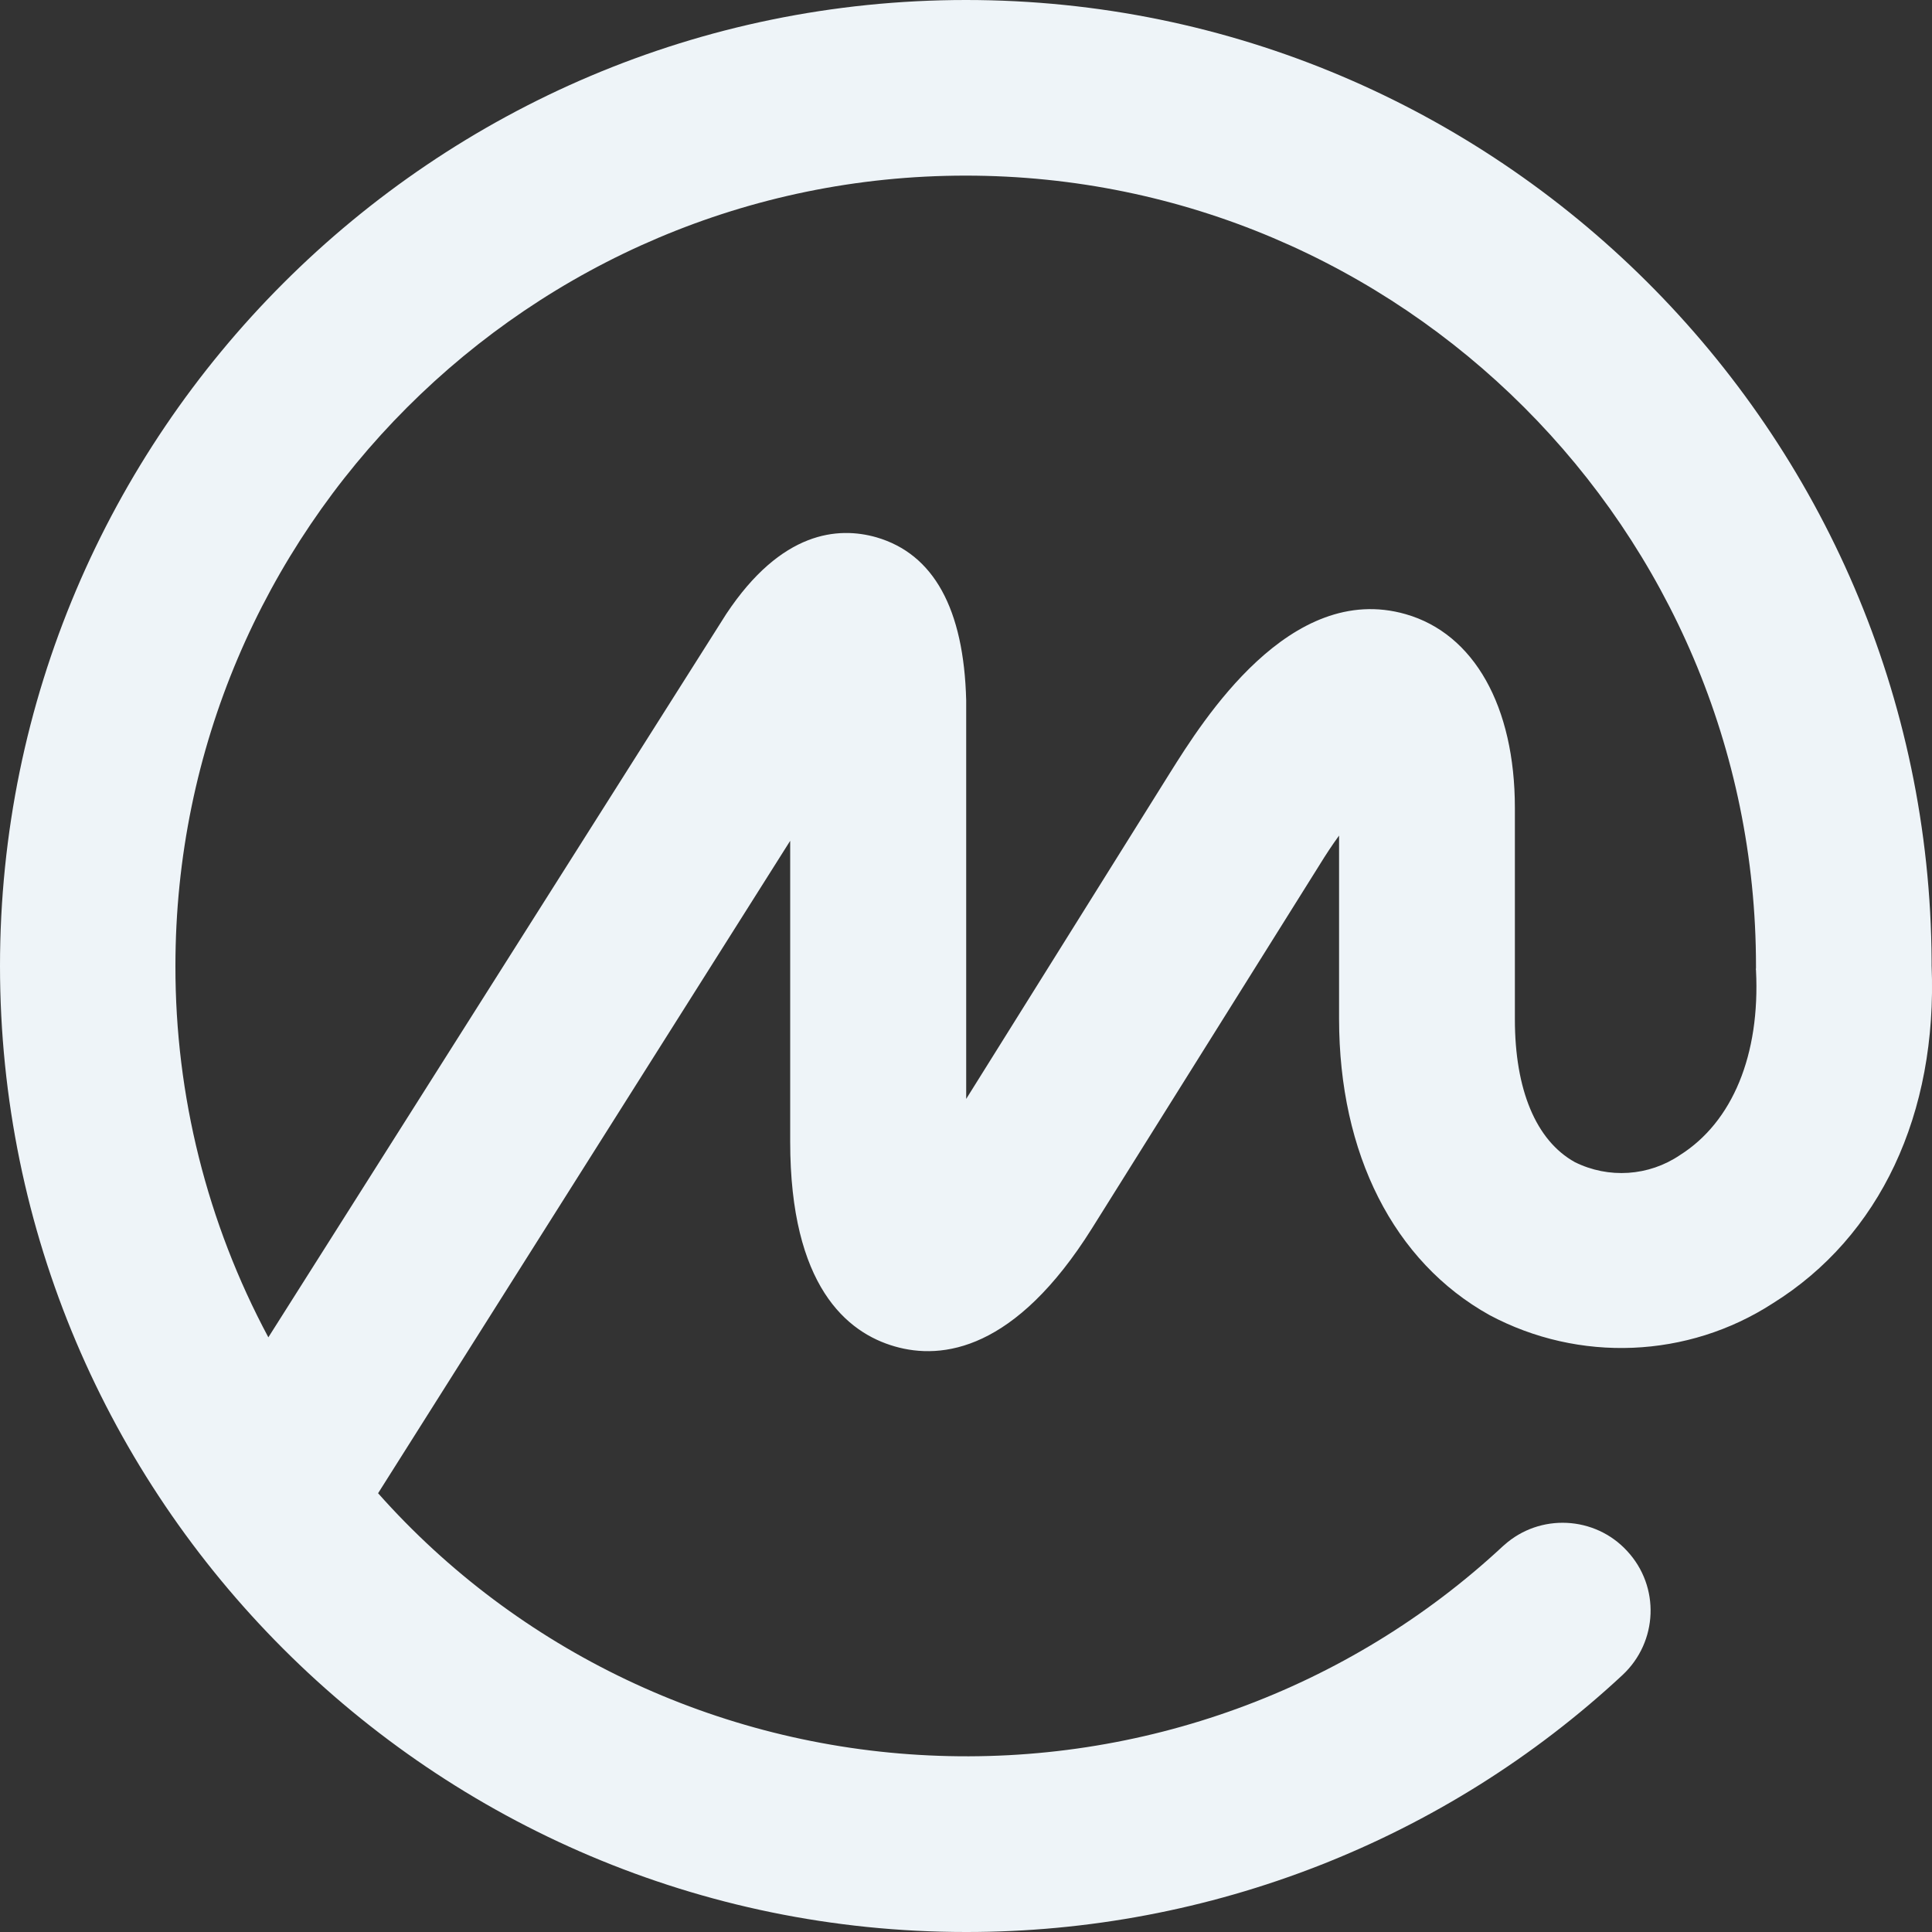 <?xml version="1.0" encoding="UTF-8"?>
<svg width="10px" height="10px" viewBox="0 0 10 10" version="1.1" xmlns="http://www.w3.org/2000/svg" xmlns:xlink="http://www.w3.org/1999/xlink">
    <rect x="0" y="0" width="10" height="10" fill="#333333" stroke="none"/>
    <!-- Generator: Sketch 63.1 (92452) - https://sketch.com -->
    <title>CoinMarketCap</title>
    <desc>Created with Sketch.</desc>
    <g id="页面-1" stroke="none" stroke-width="1" fill="none" fill-rule="evenodd">
        <g id="CoinMarketCap" fill="#EEF4F8" fill-rule="nonzero">
            <path d="M5,0 C2.243,0 0,2.243 0,5 C0,7.757 2.242,10 5,10 C6.263,10.001 7.479,9.525 8.398,8.67 C8.582,8.498 8.593,8.212 8.422,8.028 C8.255,7.846 7.97,7.832 7.786,7.997 L7.779,8.003 C6.98,8.747 5.907,9.138 4.809,9.086 C3.711,9.035 2.681,8.545 1.957,7.729 L4.09,4.352 L4.09,5.909 C4.09,6.657 4.384,6.898 4.631,6.969 C4.877,7.04 5.255,6.991 5.652,6.358 L6.826,4.483 C6.864,4.421 6.898,4.37 6.931,4.325 L6.931,5.273 C6.931,5.972 7.214,6.531 7.71,6.807 C8.173,7.054 8.736,7.031 9.176,6.746 C9.73,6.401 10.029,5.767 9.998,4.998 L9.998,4.976 C9.985,2.231 7.748,0 5,0 Z M8.695,5.979 C8.534,6.088 8.326,6.102 8.151,6.015 C7.95,5.903 7.841,5.64 7.841,5.276 L7.841,4.182 C7.841,3.655 7.629,3.28 7.276,3.179 C6.677,3.007 6.226,3.729 6.056,4 L5.001,5.688 L5.001,3.625 C4.989,3.15 4.832,2.867 4.536,2.781 C4.339,2.725 4.045,2.747 3.759,3.178 L1.389,6.922 C1.072,6.33 0.907,5.67 0.908,5 C0.908,2.744 2.743,0.909 4.998,0.909 C7.253,0.909 9.089,2.744 9.089,5 L9.089,5.011 C9.088,5.015 9.088,5.018 9.089,5.022 C9.111,5.459 8.968,5.807 8.695,5.979 L8.695,5.979 Z"></path>
        </g>
    </g>
</svg>